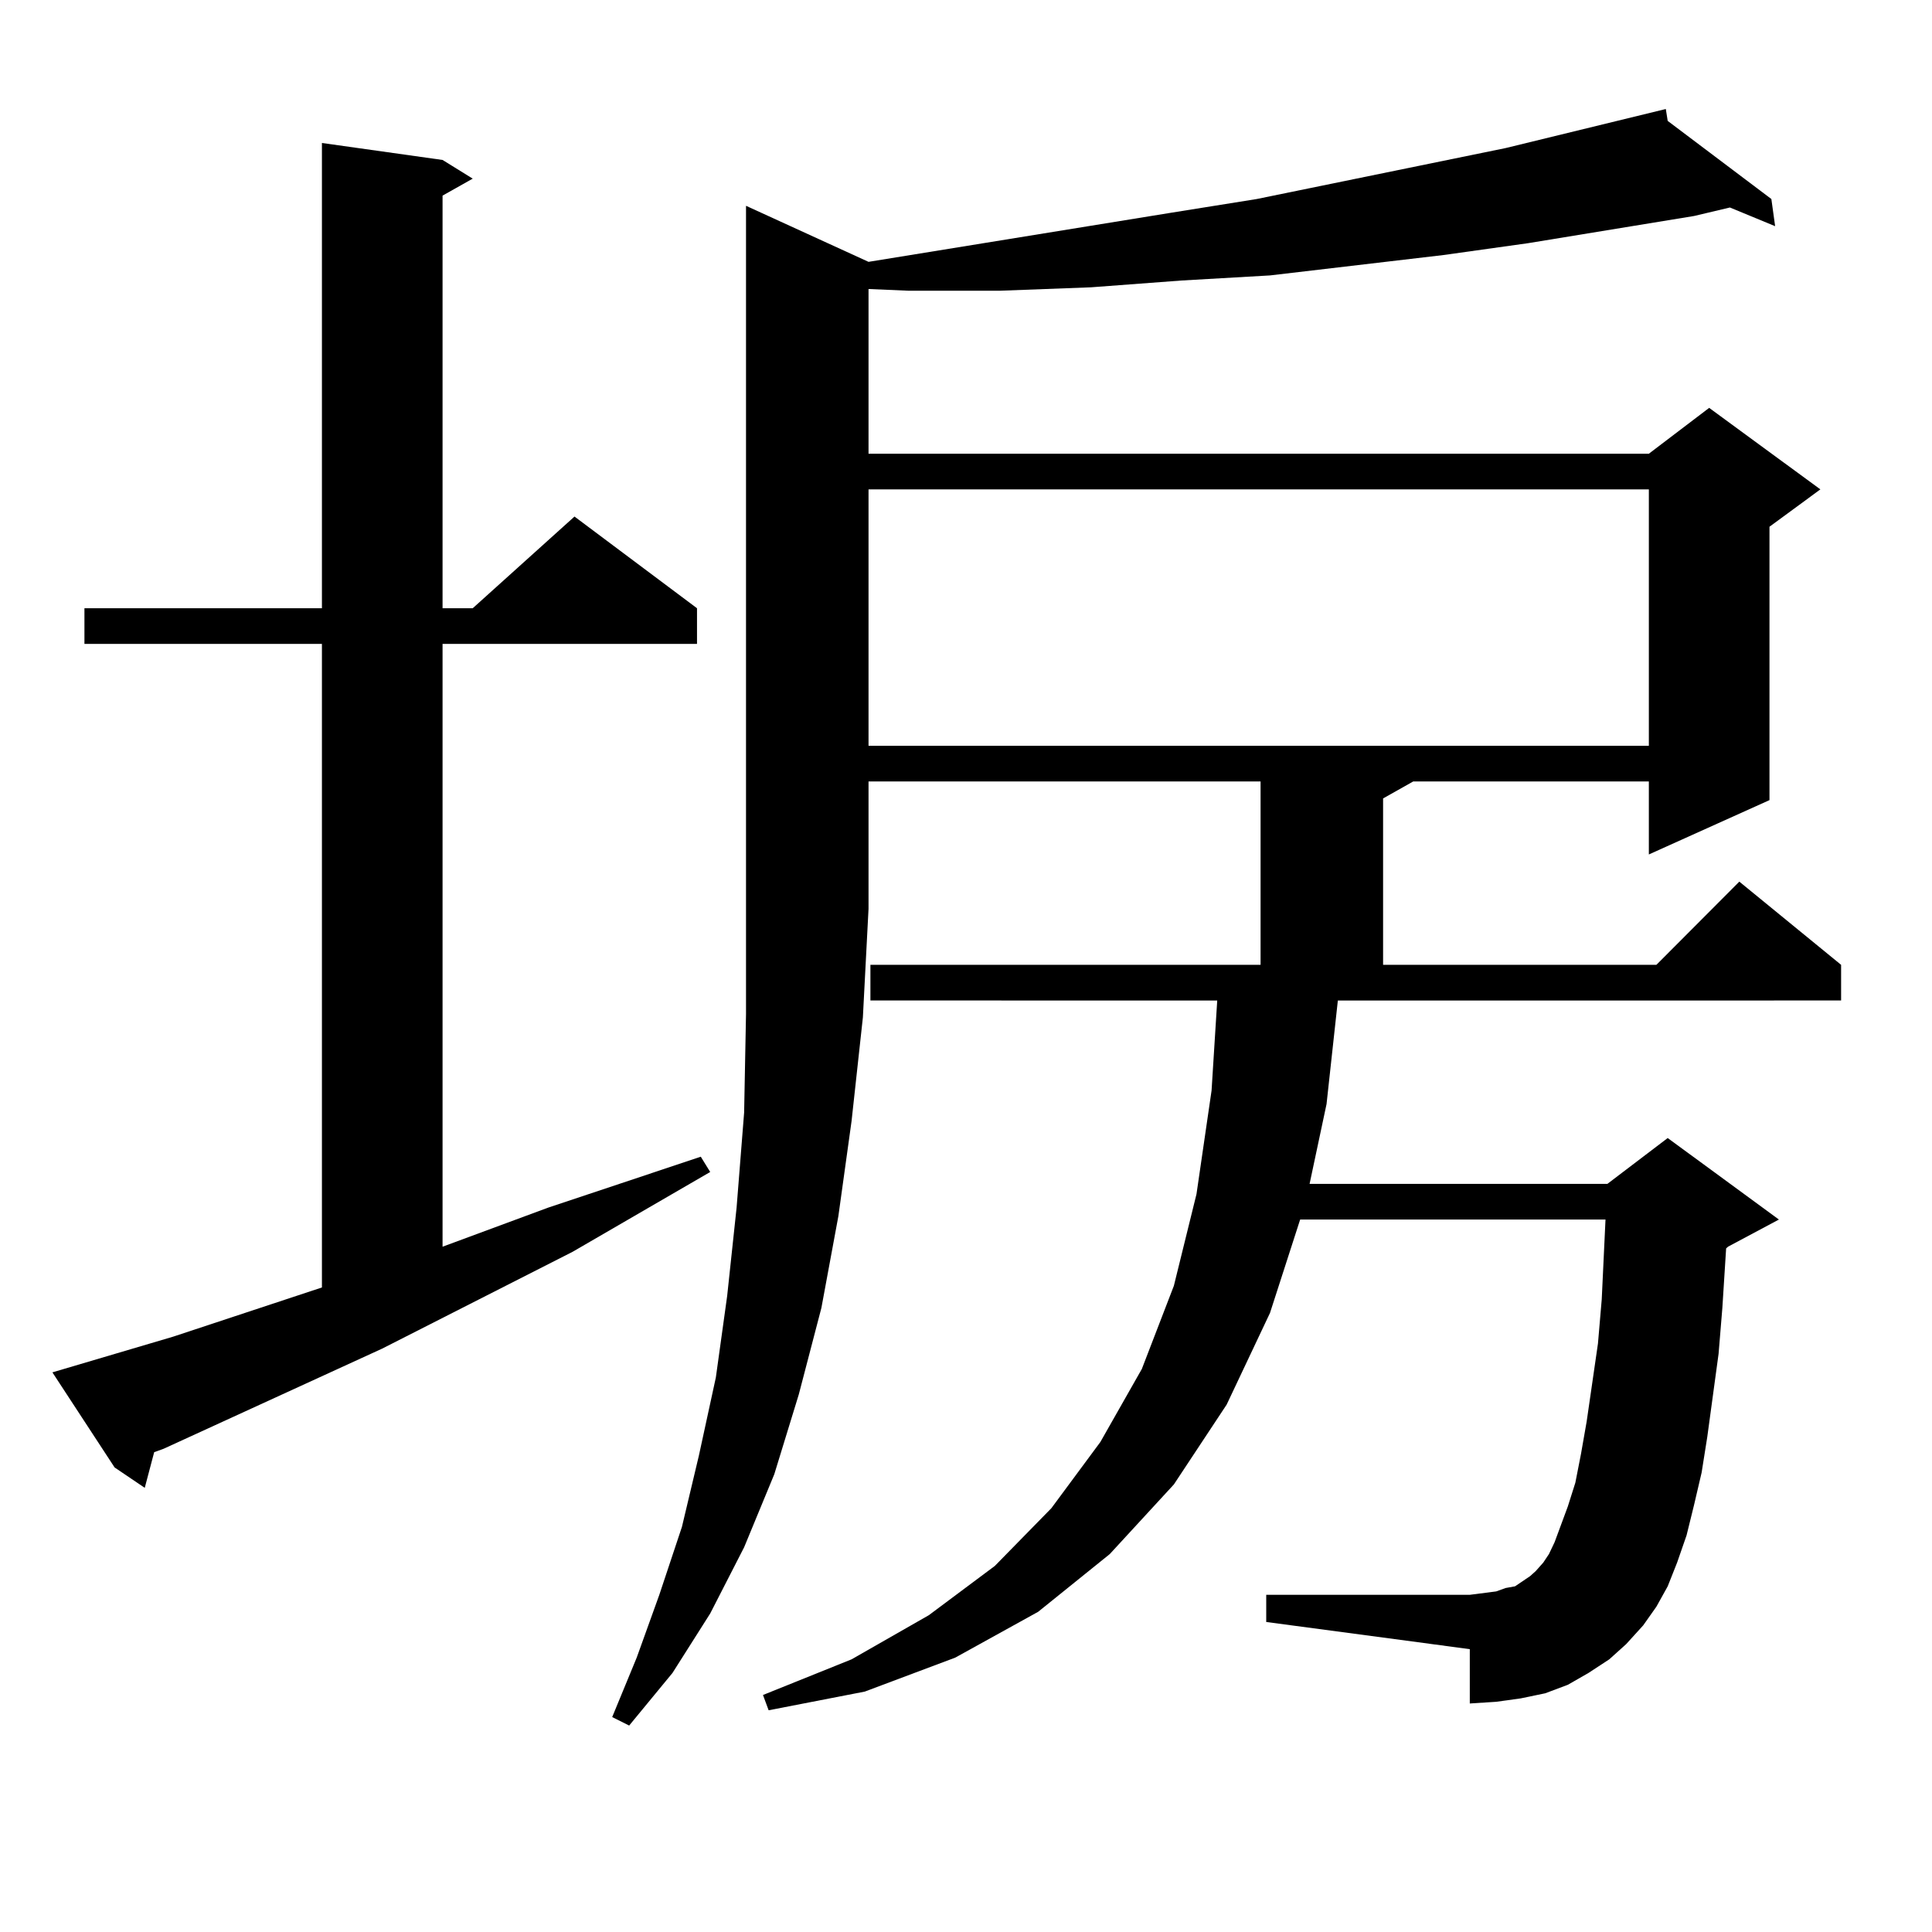 <?xml version="1.0" encoding="utf-8"?>
<!-- Generator: Adobe Illustrator 16.0.0, SVG Export Plug-In . SVG Version: 6.00 Build 0)  -->
<!DOCTYPE svg PUBLIC "-//W3C//DTD SVG 1.1//EN" "http://www.w3.org/Graphics/SVG/1.1/DTD/svg11.dtd">
<svg version="1.1" id="图层_1" xmlns="http://www.w3.org/2000/svg" xmlns:xlink="http://www.w3.org/1999/xlink" x="0px" y="0px"
	 width="1000px" height="1000px" viewBox="0 0 1000 1000" enable-background="new 0 0 1000 1000" xml:space="preserve">
<path d="M89.559,691.875l77.071-25.488V333.281H43.706v-18.457H166.63V74.004l62.438,8.789l15.609,9.668l-15.609,8.789v213.574
	h15.609l52.682-47.461l63.413,47.461v18.457H229.067v312.012l54.633-20.215l79.022-26.367l4.878,7.91l-71.218,41.309l-98.534,50.098
	L84.681,749.883l-4.878,1.758l-4.878,18.457l-15.609-10.547l-32.194-49.219L89.559,691.875z M686.617,571.465l-8.78,41.309h154.143
	l31.219-23.73l57.56,42.188l-26.341,14.063l-0.976,0.879l-1.951,30.762l-1.951,23.73l-5.854,43.066l-2.927,18.457l-3.902,16.699
	l-3.902,15.82l-4.878,14.063l-4.878,12.305l-5.854,10.547l-6.829,9.668l-8.78,9.668l-8.78,7.91l-10.731,7.031l-10.731,6.152
	l-11.707,4.395l-12.683,2.637l-12.683,1.758l-13.658,0.879v-28.125l-105.363-14.063v-14.063h105.363l6.829-0.879l6.829-0.879
	l4.878-1.758l4.878-0.879l7.805-5.273l2.927-2.637l3.902-4.395l2.927-4.395l2.927-6.152l6.829-18.457l3.902-12.305l2.927-14.941
	l2.927-16.699l5.854-40.43l1.951-22.852l1.951-41.309H672.959l-15.609,48.34l-22.438,47.461l-27.316,41.309l-33.17,36.035
	l-37.072,29.883l-42.926,23.73l-46.828,17.578l-49.755,9.668l-2.927-7.91l45.853-18.457l39.999-22.852l34.146-25.488l29.268-29.883
	l25.365-34.277l21.463-37.793l16.585-43.066l11.707-47.461l7.805-53.613l2.927-46.582H450.525v-18.457h201.946v-94.922H449.55
	v65.918l-2.927,56.25l-5.854,53.613l-6.829,49.219l-8.78,47.461l-11.707,44.824l-12.683,41.309l-15.609,37.793l-17.561,34.277
	l-19.512,30.762l-22.438,27.246l-8.78-4.395l12.683-30.762l11.707-32.52l11.707-35.156l8.78-36.914l8.78-40.43l5.854-42.188
	l4.878-45.703l3.902-49.219l0.976-50.977V106.523l63.413,29.004l157.069-25.488l43.901-7.031l128.777-26.367l82.925-20.215
	l0.976,6.152l53.657,40.43l1.951,14.063l-23.414-9.668l-18.536,4.395l-85.852,14.063l-43.901,6.152l-44.877,5.273l-44.877,5.273
	l-45.853,2.637l-46.828,3.516l-46.828,1.758h-47.804l-20.487-0.879v85.254h403.893l31.219-23.73l57.56,42.188l-26.341,19.336
	v141.504l-62.438,28.125v-37.793H731.494l-15.609,8.789v86.133h141.46l42.926-43.066l52.682,43.066v18.457H692.471L686.617,571.465z
	 M449.55,253.301v132.715h403.893V253.301H449.55z"/>
</svg>
